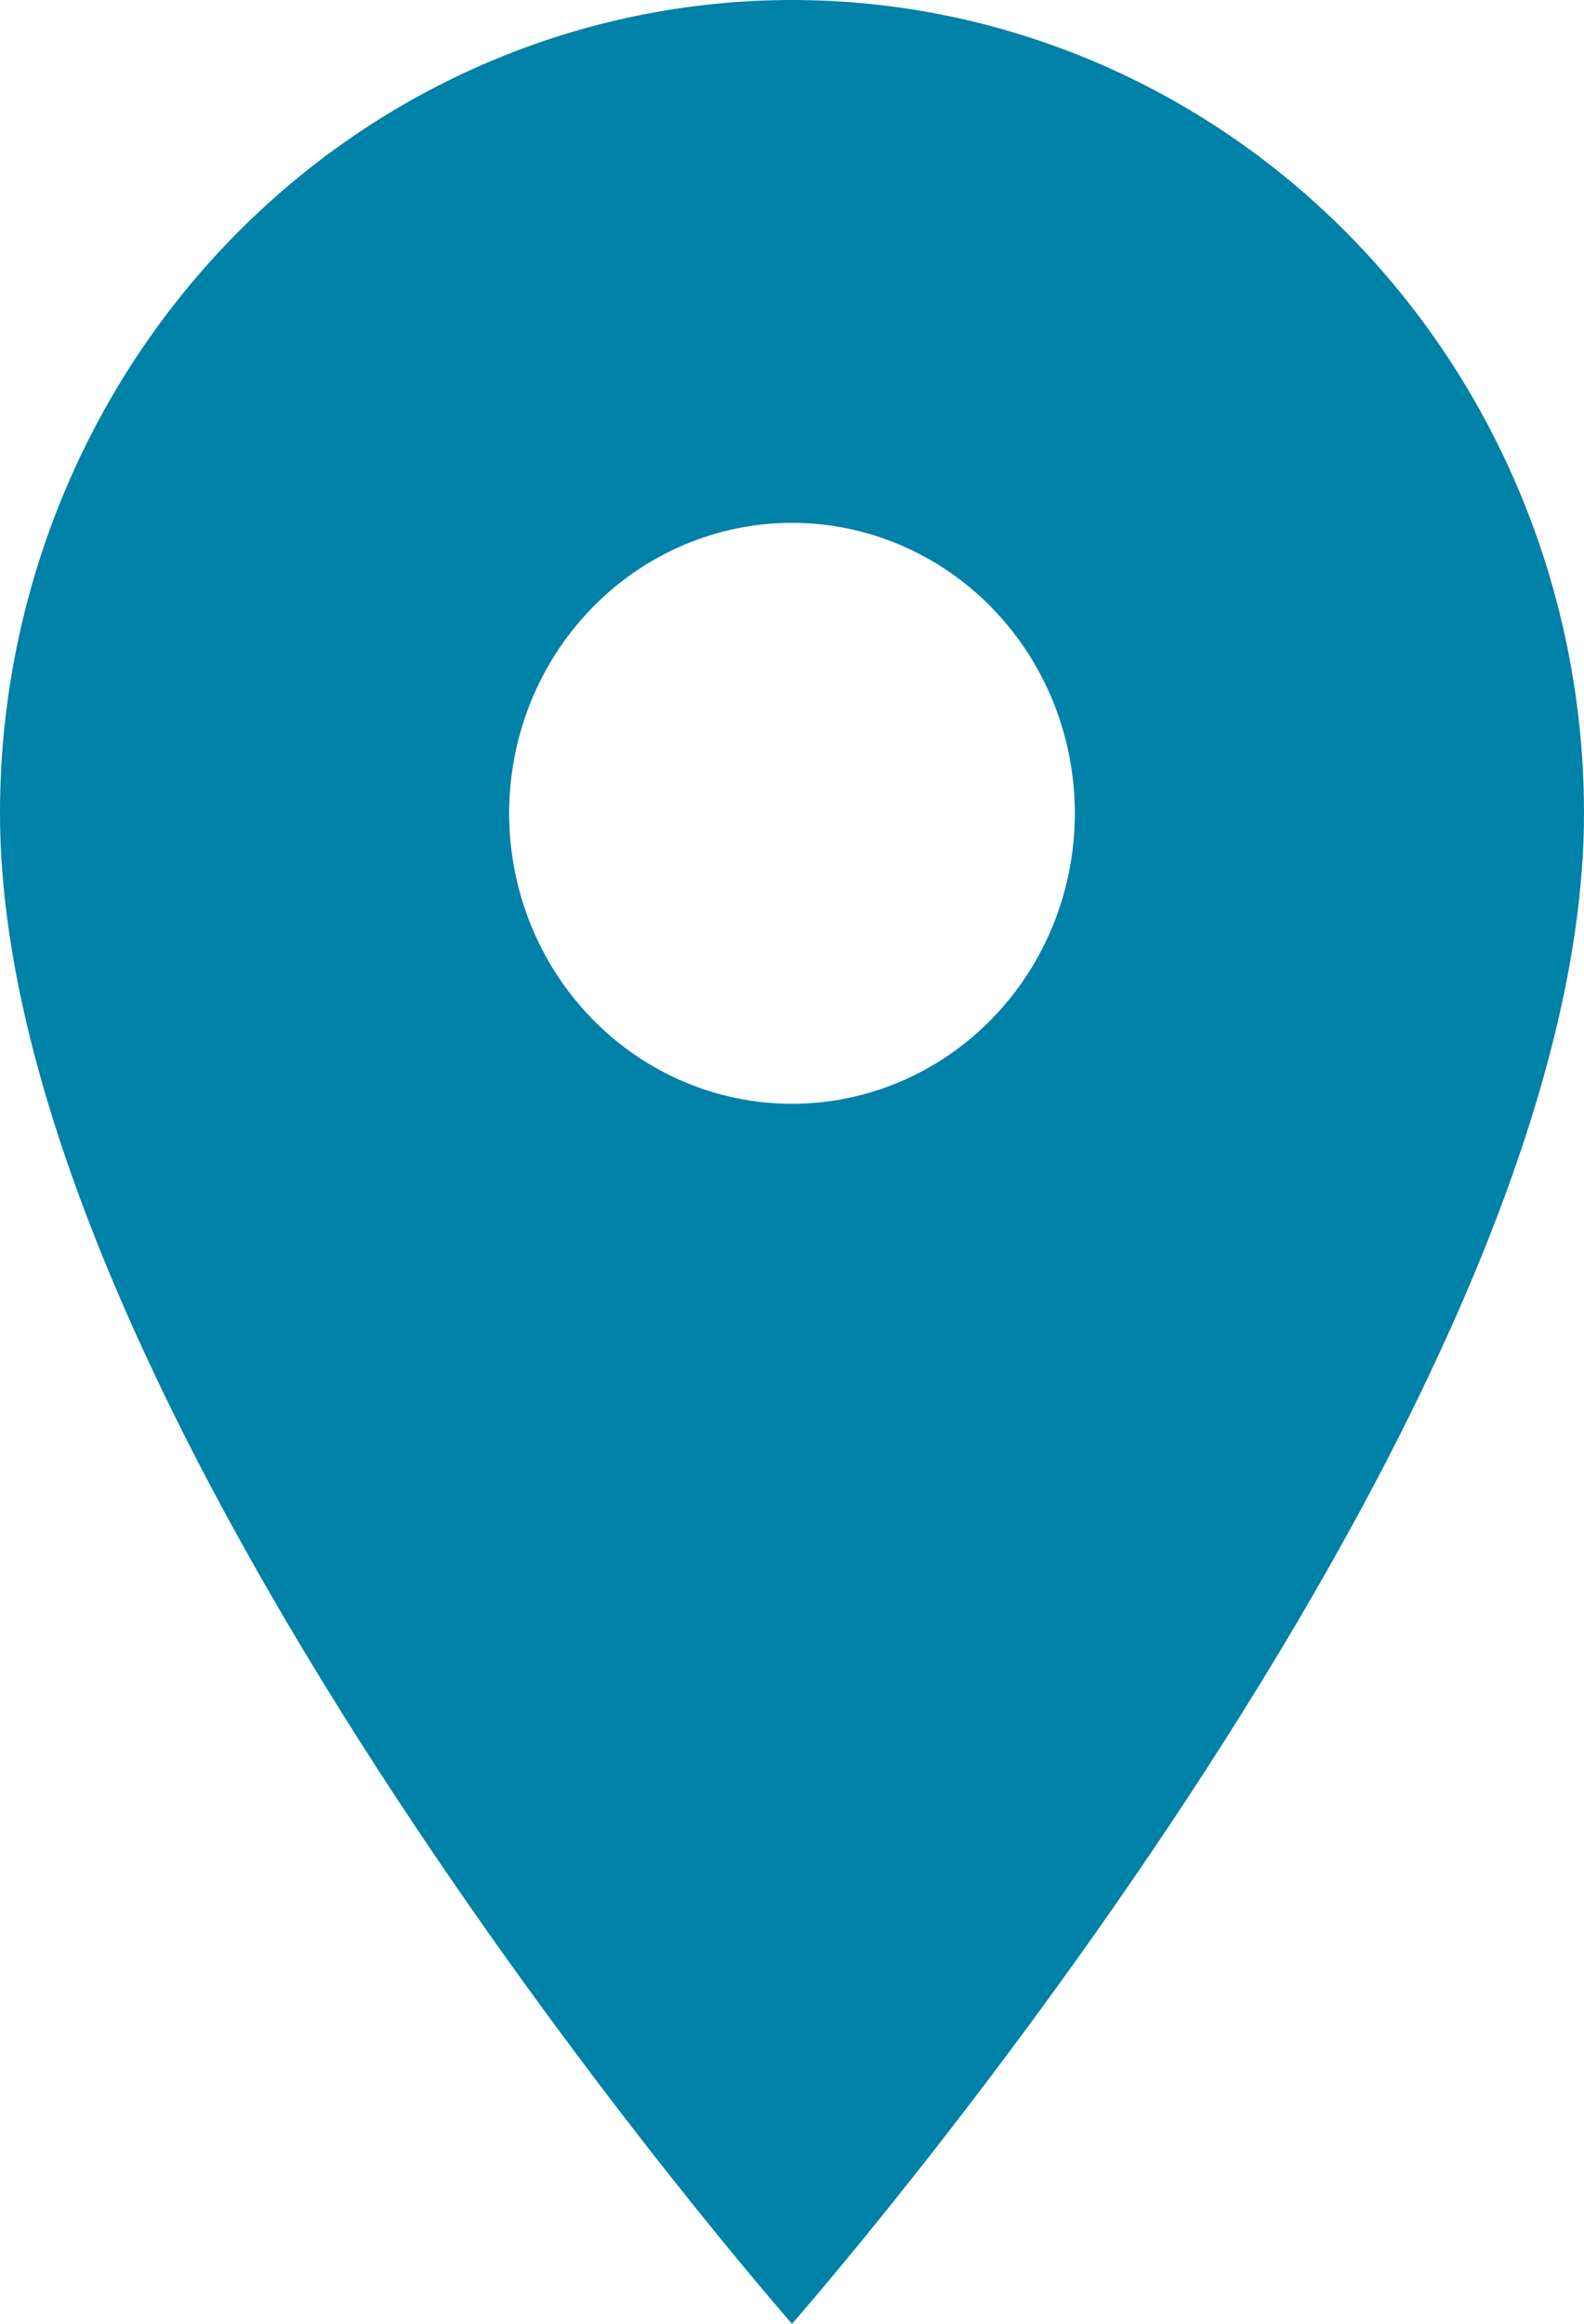 <svg width="150" height="220" viewBox="0 0 150 220" fill="none" xmlns="http://www.w3.org/2000/svg">
<g clip-path="url(#clip0_4_9)">
<path d="M75 104.5C67.896 104.5 61.083 101.603 56.06 96.446C51.036 91.288 48.214 84.294 48.214 77C48.214 69.707 51.036 62.712 56.06 57.555C61.083 52.397 67.896 49.5 75 49.5C82.104 49.5 88.917 52.397 93.941 57.555C98.964 62.712 101.785 69.707 101.785 77C101.785 80.612 101.093 84.187 99.747 87.524C98.401 90.86 96.427 93.892 93.941 96.446C91.453 98.999 88.5 101.025 85.25 102.406C82.001 103.789 78.517 104.5 75 104.5ZM75 0C55.109 0 36.032 8.113 21.967 22.553C7.902 36.993 0 56.578 0 77C0 134.75 75 220 75 220C75 220 150 134.75 150 77C150 56.578 142.098 36.993 128.033 22.553C113.968 8.113 94.891 0 75 0Z" fill="#0081A7"/>
</g>
<defs>
<clipPath id="clip0_4_9">
<rect width="150" height="220" fill="white"/>
</clipPath>
</defs>
</svg>
